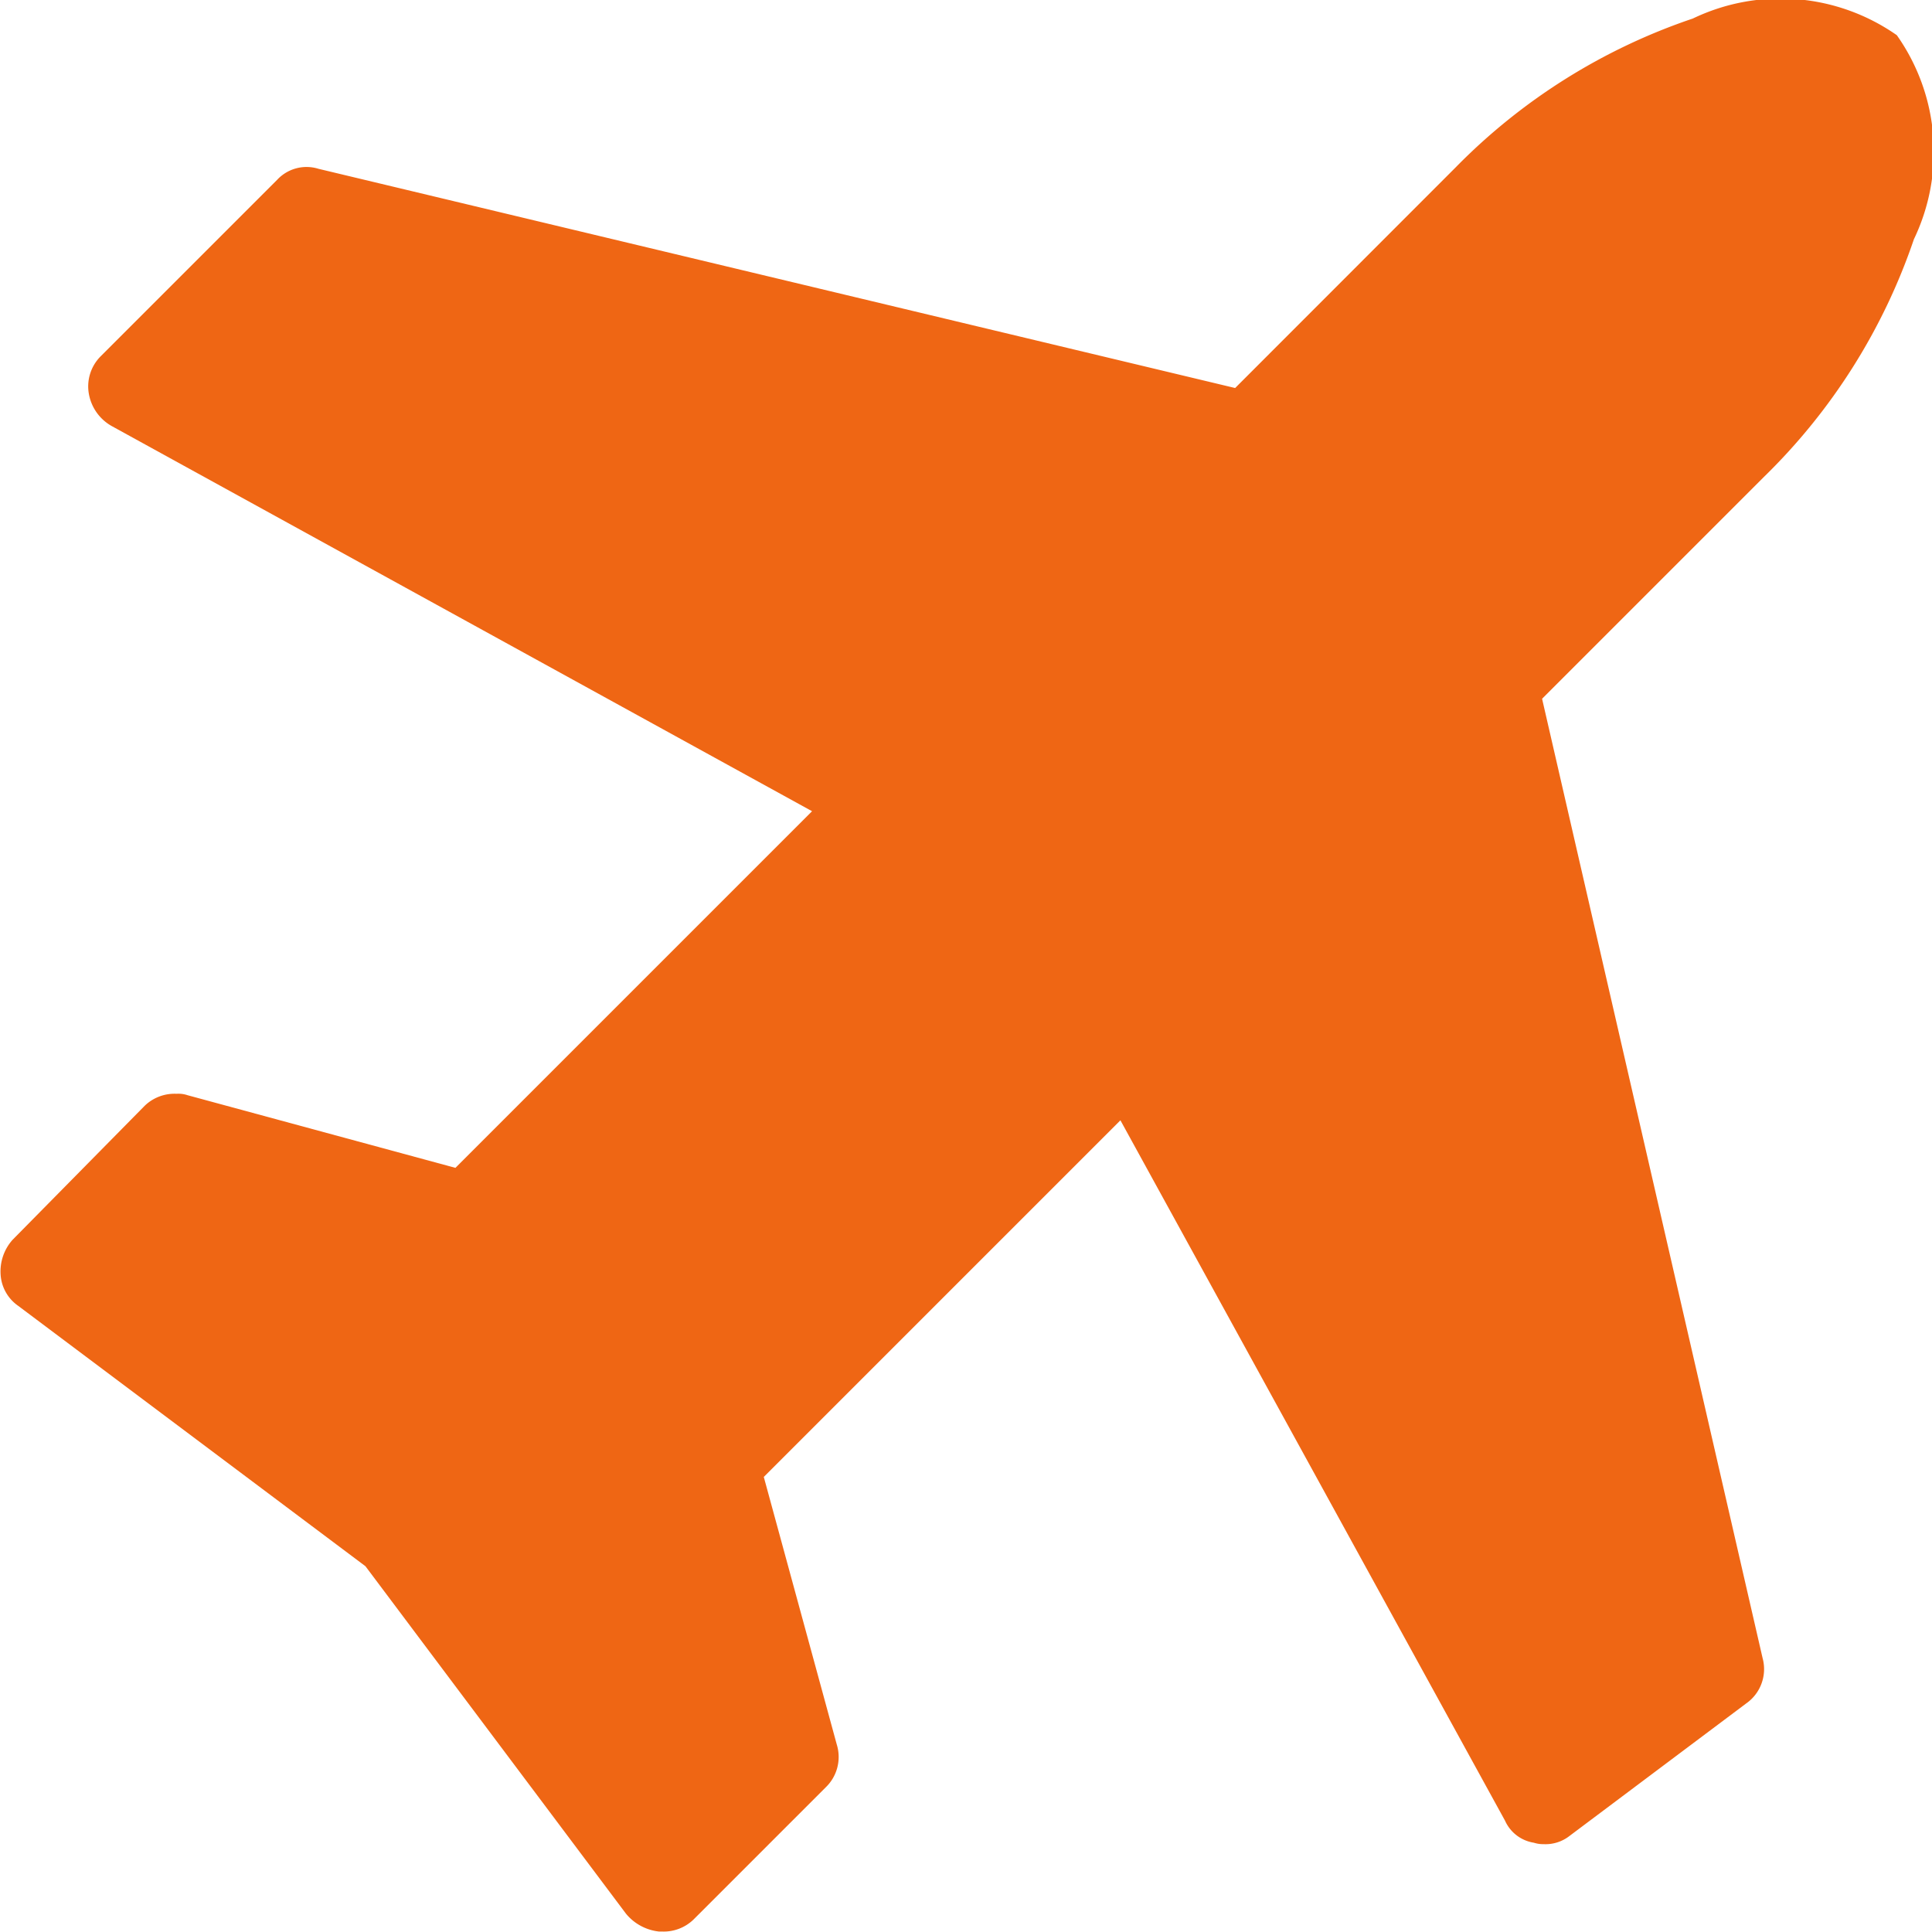 <svg xmlns="http://www.w3.org/2000/svg" width="16.252" height="16.25" viewBox="0 0 16.252 16.25">
  <g id="plane_11_" data-name="plane (11)" transform="translate(0 -0.016)">
    <path id="Path_41" data-name="Path 41" d="M16.1,2.028A1.7,1.7,0,0,0,15.956.312,1.705,1.705,0,0,0,14.24.172a5.062,5.062,0,0,0-1.995,1.252L10.39,3.28,2.679,1.436a.337.337,0,0,0-.348.093L.847,3.013a.358.358,0,0,0-.1.313.388.388,0,0,0,.2.278L6.831,6.84l-3,3L1.578,9.229a.239.239,0,0,0-.093-.012.361.361,0,0,0-.267.1L.105,10.446a.4.4,0,0,0-.1.29A.346.346,0,0,0,.152,11l2.922,2.191,2.191,2.922a.417.417,0,0,0,.278.151h.023a.361.361,0,0,0,.267-.1l1.113-1.113a.354.354,0,0,0,.093-.36L6.425,12.44l3-3,3.235,5.891a.32.32,0,0,0,.243.186.255.255,0,0,0,.081.012.328.328,0,0,0,.22-.07l1.484-1.113a.352.352,0,0,0,.139-.382l-1.855-8.07,1.867-1.867A5.065,5.065,0,0,0,16.1,2.028Z" transform="translate(0 0)" fill="#ef6614"/>
  </g>
</svg>
